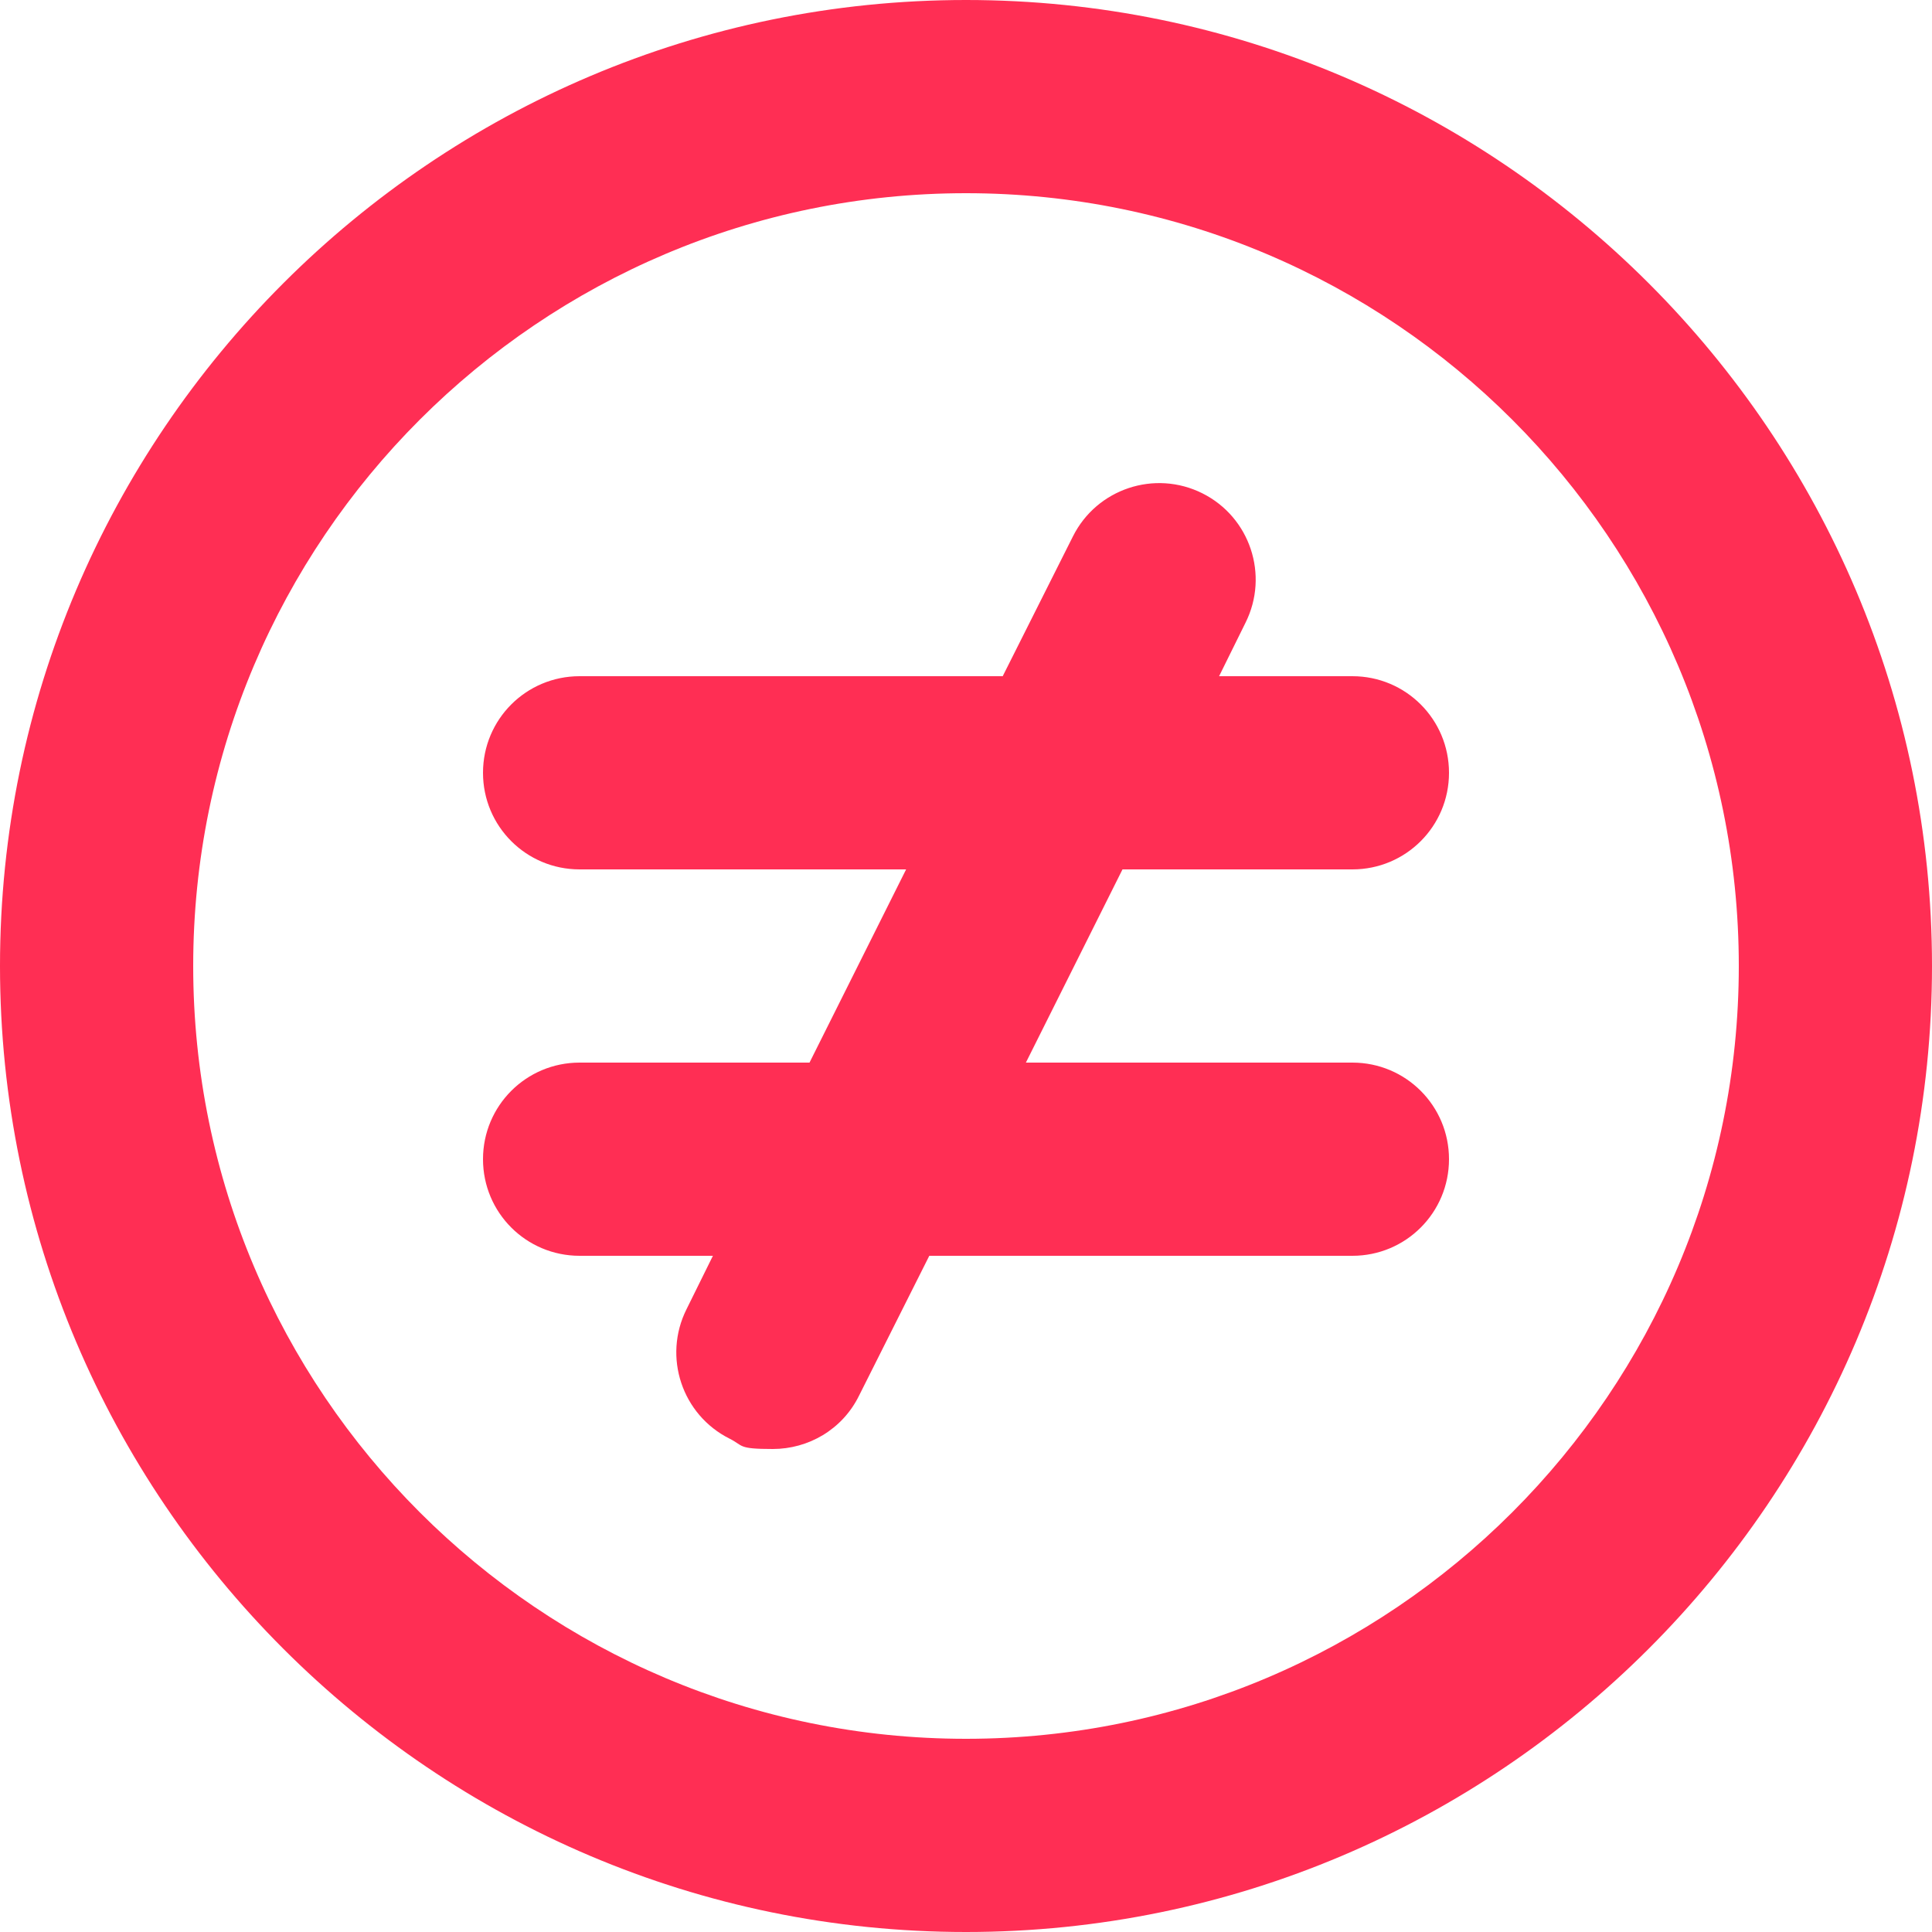 <?xml version="1.0" encoding="UTF-8"?>
<svg id="Capa_1" xmlns="http://www.w3.org/2000/svg" version="1.1" xmlns:svgjs="http://svgjs.dev/svgjs" xmlns:xlink="http://www.w3.org/1999/xlink" viewBox="0 0 300 300">
  <!-- Generator: Adobe Illustrator 29.3.1, SVG Export Plug-In . SVG Version: 2.1.0 Build 151)  -->
  <defs>
    <style>
      .st0 {
        fill: #ff2e54;
      }
    </style>
  </defs>
  <g id="not-equal-circle">
    <path class="st0" d="M150,0C67.3,0,0,67.3,0,150s67.3,150,150,150,150-67.3,150-150S232.7,0,150,0ZM150,270c-66.2,0-120-53.8-120-120S83.8,30,150,30s120,53.8,120,120-53.8,120-120,120ZM174.3,135l-15,30h50.7c8.3,0,15,6.7,15,15s-6.7,15-15,15h-65.7l-10.9,21.7c-2.6,5.3-7.9,8.3-13.4,8.3s-4.5-.5-6.7-1.6c-7.4-3.7-10.4-12.7-6.7-20.1l4.1-8.3h-20.7c-8.3,0-15-6.7-15-15s6.7-15,15-15h35.7l15-30h-50.7c-8.3,0-15-6.7-15-15s6.7-15,15-15h65.7l10.9-21.7c3.7-7.4,12.7-10.4,20.1-6.7,7.4,3.7,10.4,12.7,6.7,20.1l-4.1,8.3h20.7c8.3,0,15,6.7,15,15s-6.7,15-15,15h-35.7Z"/>
  </g>
</svg>